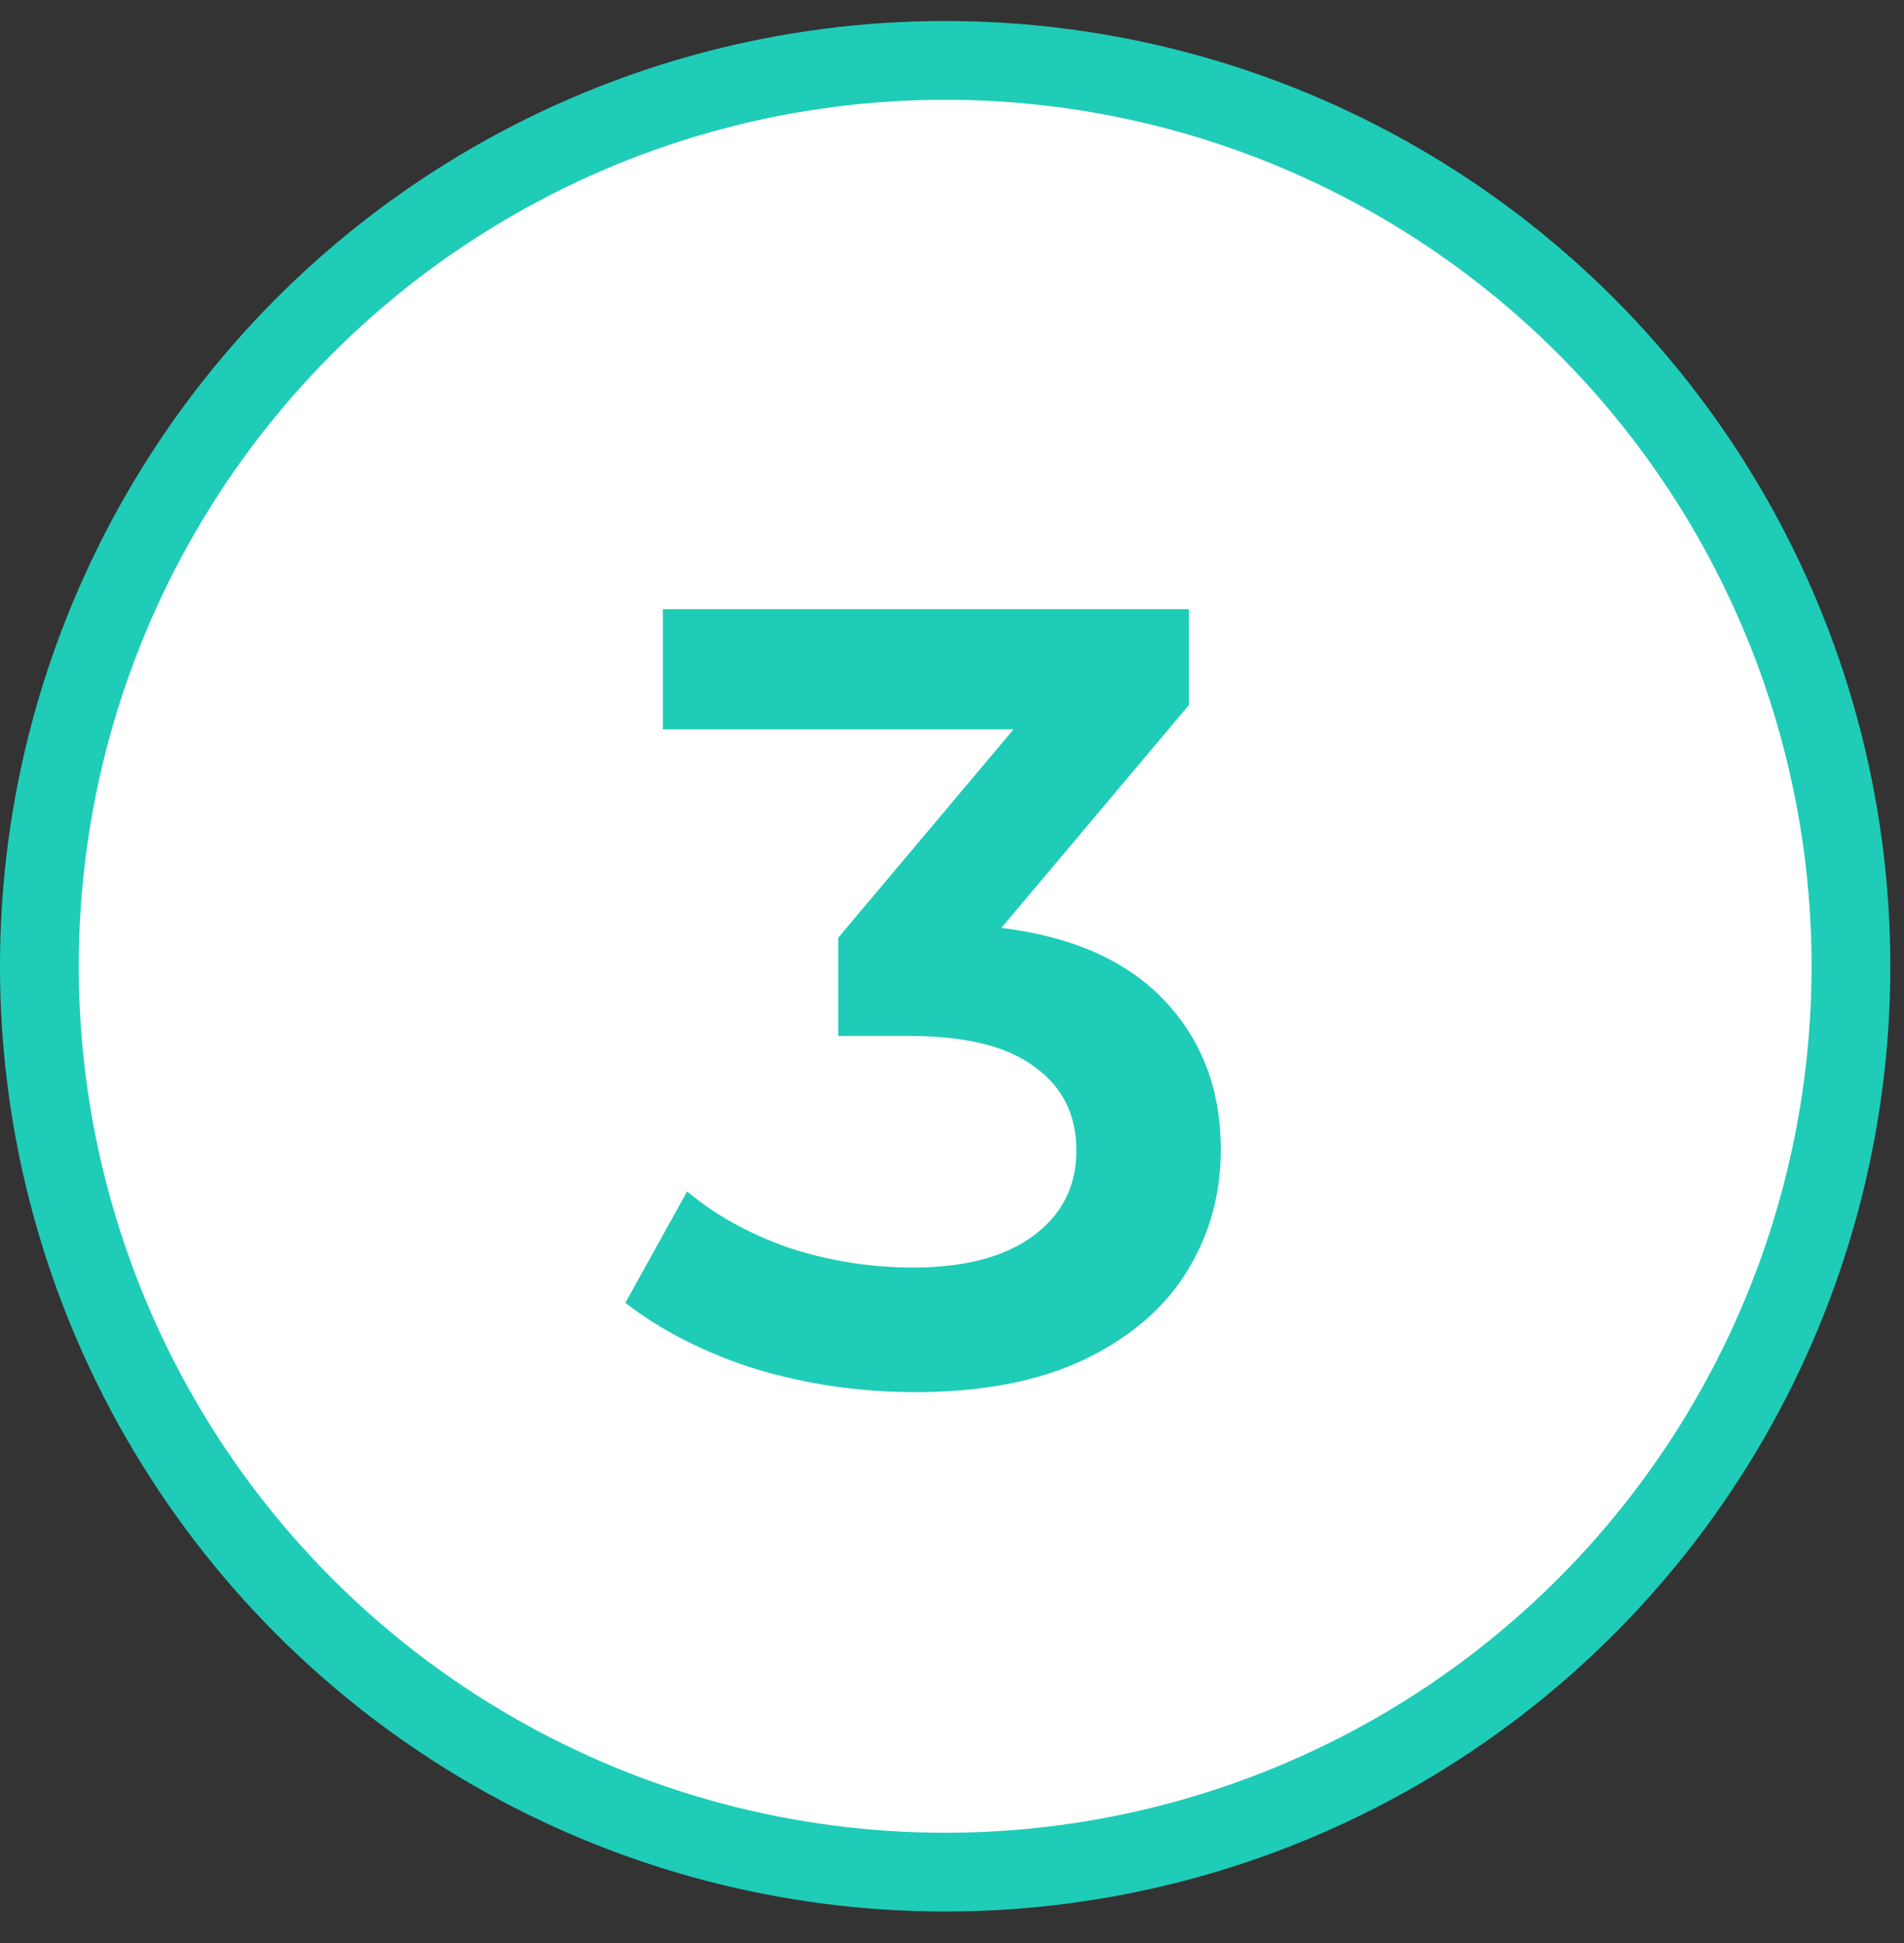<?xml version="1.0" encoding="UTF-8"?> <svg xmlns="http://www.w3.org/2000/svg" width="49" height="50" viewBox="0 0 49 50" fill="none"><rect x="0" y="0" width="49" height="50" fill="#333333" stroke="none"/> <circle cx="24.324" cy="24.865" r="23.311" fill="white" stroke="#1FCCB8" stroke-width="2.027"></circle> <path d="M25.771 23.877C27.606 24.104 29.006 24.728 29.971 25.75C30.936 26.772 31.418 28.049 31.418 29.581C31.418 30.735 31.125 31.785 30.538 32.731C29.952 33.677 29.063 34.434 27.871 35.001C26.698 35.55 25.26 35.824 23.557 35.824C22.138 35.824 20.767 35.626 19.442 35.228C18.137 34.812 17.021 34.245 16.094 33.526L17.683 30.659C18.402 31.265 19.272 31.747 20.294 32.107C21.334 32.447 22.403 32.618 23.5 32.618C24.806 32.618 25.828 32.353 26.565 31.823C27.322 31.274 27.701 30.537 27.701 29.609C27.701 28.682 27.341 27.963 26.622 27.453C25.922 26.923 24.844 26.658 23.387 26.658H21.571V24.132L26.083 18.769H17.059V15.676H30.595V18.145L25.771 23.877Z" fill="#1FCCB8"></path> </svg> 